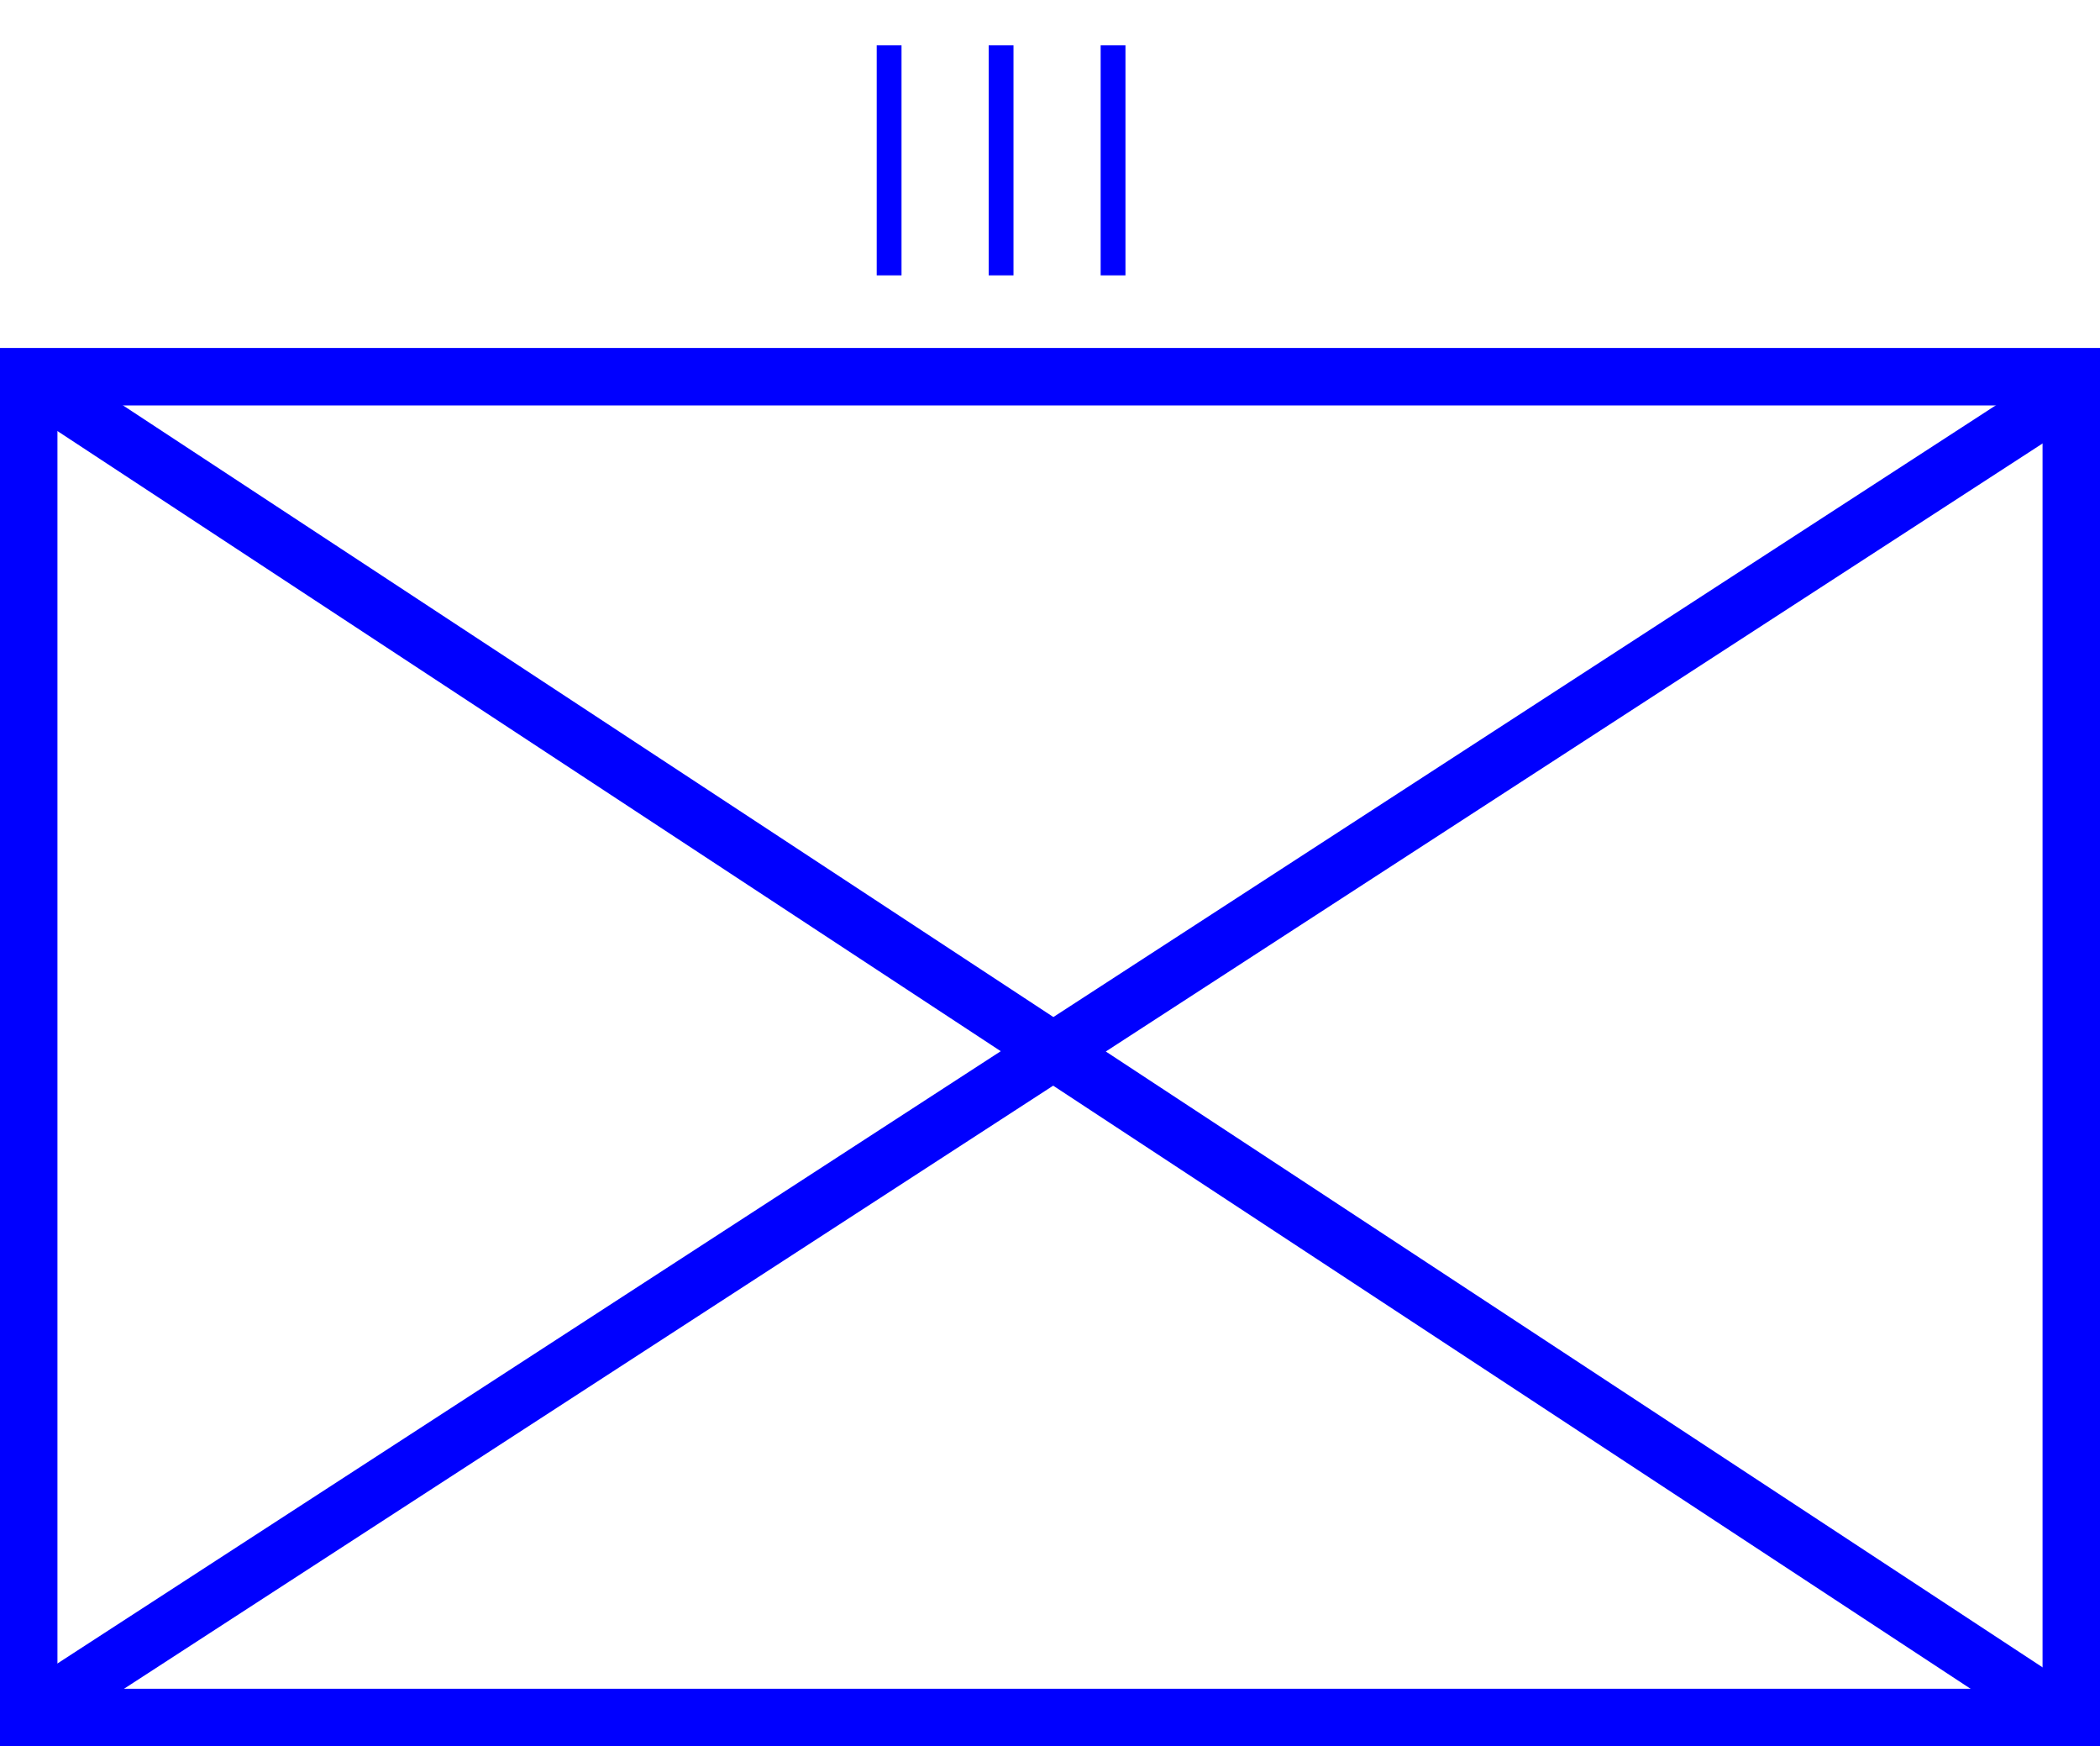 <?xml version="1.0" encoding="UTF-8" standalone="no"?>
<!-- Created with Inkscape (http://www.inkscape.org/) -->
<svg
   xmlns:svg="http://www.w3.org/2000/svg"
   xmlns="http://www.w3.org/2000/svg"
   xmlns:xlink="http://www.w3.org/1999/xlink"
   version="1.0"
   width="329"
   height="273.5"
   id="svg2160">
  <defs
     id="defs2162" />
  <g
     transform="translate(-100,-400.862)"
     id="g4112"
     style="stroke:#0000ff;stroke-opacity:1">
    <path
       d="M 104.5,669.862 L 424.5,669.862 L 424.5,459.862 L 104.5,459.862 L 104.5,669.862 z"
       id="path2168"
       style="fill:none;fill-rule:evenodd;stroke:#0000ff;stroke-width:9;stroke-linecap:butt;stroke-linejoin:miter;stroke-miterlimit:4;stroke-dasharray:none;stroke-opacity:1" />
    <path
       d="M 105,669.362 L 424,462.362 M 105,460.362 L 423,669.362"
       id="path3141"
       style="fill:none;fill-rule:evenodd;stroke:#0000ff;stroke-width:9;stroke-linecap:butt;stroke-linejoin:miter;stroke-miterlimit:4;stroke-dasharray:none;stroke-opacity:1" />
  </g>
  <g
     id="g3312">
    <path
       d="M 137.352,7.095 L 141.238,7.095 L 141.238,43.128 L 137.352,43.128 L 137.352,7.095 z"
       id="path2536"
       style="fill:#0000ff;fill-opacity:1;fill-rule:evenodd;stroke:none;stroke-width:1px;stroke-linecap:butt;stroke-linejoin:miter;stroke-opacity:1" />
    <use
       transform="translate(17.542,0)"
       id="use3308"
       x="0"
       y="0"
       width="329"
       height="273.5"
       xlink:href="#path2536" />
    <use
       transform="translate(35.084,0)"
       id="use3310"
       x="0"
       y="0"
       width="329"
       height="273.5"
       xlink:href="#path2536" />
  </g>
</svg>
